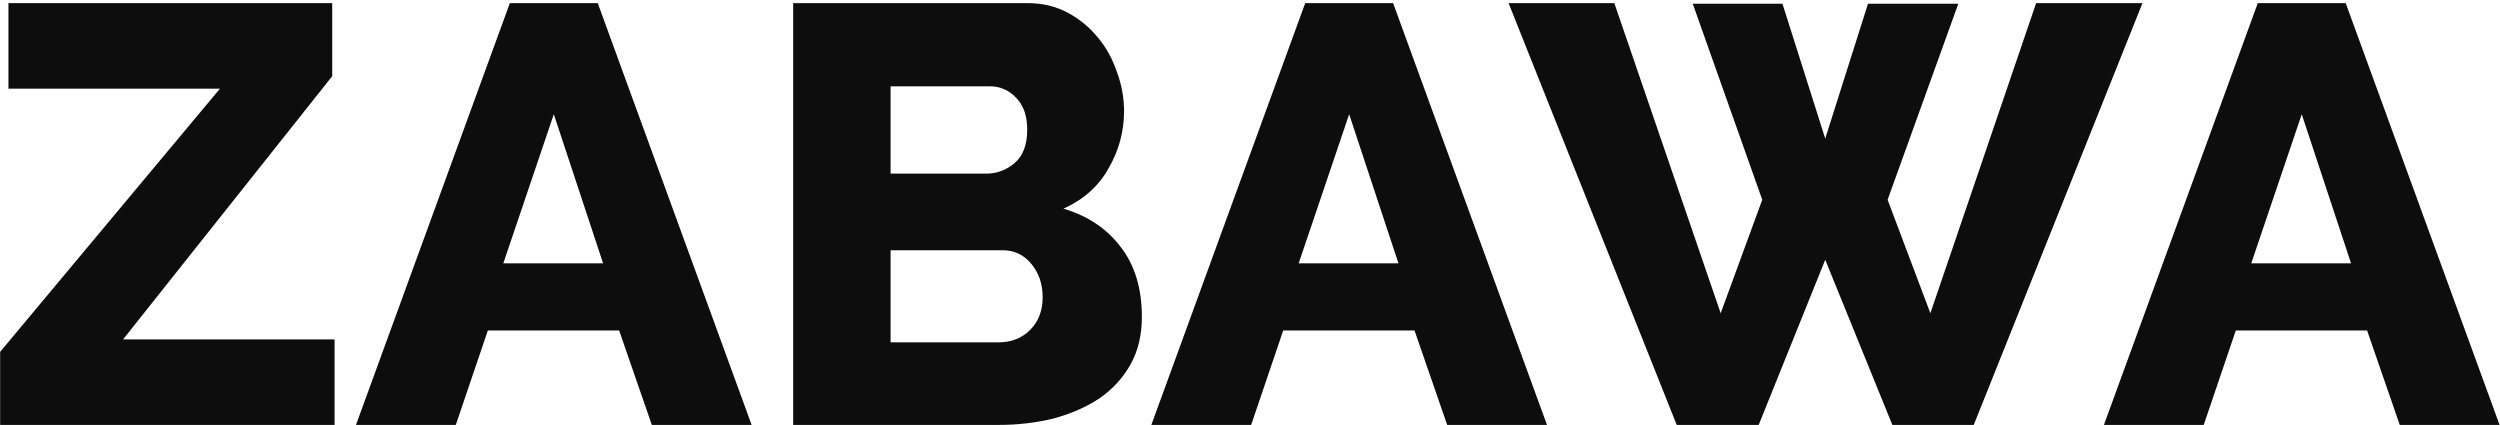 <?xml version="1.0" encoding="UTF-8"?> <svg xmlns="http://www.w3.org/2000/svg" width="606" height="103" viewBox="0 0 606 103" fill="none"> <path d="M0.032 85.288L53.312 21.496H2.048V0.76H80.528V18.472L29.84 82.264H81.104V103H0.032V85.288ZM123.584 0.76H144.896L182.192 103H158L150.08 80.104H118.256L110.48 103H86.288L123.584 0.76ZM146.192 63.832L134.24 27.688L122 63.832H146.192ZM276.789 76.792C276.789 81.208 275.877 85.048 274.053 88.312C272.229 91.576 269.733 94.312 266.565 96.52C263.397 98.632 259.701 100.264 255.477 101.416C251.253 102.472 246.789 103 242.085 103H192.261V0.76H249.141C252.693 0.76 255.909 1.528 258.789 3.064C261.669 4.6 264.117 6.616 266.133 9.112C268.149 11.512 269.685 14.296 270.741 17.464C271.893 20.536 272.469 23.704 272.469 26.968C272.469 31.864 271.221 36.472 268.725 40.792C266.325 45.112 262.677 48.376 257.781 50.584C263.637 52.312 268.245 55.384 271.605 59.8C275.061 64.216 276.789 69.88 276.789 76.792ZM252.741 72.04C252.741 68.872 251.829 66.184 250.005 63.976C248.181 61.768 245.877 60.664 243.093 60.664H215.877V82.984H242.085C245.157 82.984 247.701 81.976 249.717 79.96C251.733 77.944 252.741 75.304 252.741 72.04ZM215.877 20.92V42.088H239.061C241.653 42.088 243.957 41.224 245.973 39.496C247.989 37.768 248.997 35.08 248.997 31.432C248.997 28.072 248.085 25.48 246.261 23.656C244.533 21.832 242.421 20.92 239.925 20.92H215.877ZM316.381 0.76H337.693L374.989 103H350.797L342.877 80.104H311.053L303.277 103H279.085L316.381 0.76ZM338.989 63.832L327.037 27.688L314.797 63.832H338.989ZM410.323 0.904H432.067L442.435 33.592L452.803 0.904H474.691L457.555 48.424L467.923 75.928L493.555 0.76H519.331L478.435 103H458.707L442.435 62.968L426.307 103H406.435L365.683 0.76H391.315L417.091 75.928L427.171 48.424L410.323 0.904ZM547.287 0.76H568.599L605.895 103H581.703L573.783 80.104H541.959L534.183 103H509.991L547.287 0.76ZM569.895 63.832L557.943 27.688L545.703 63.832H569.895Z" fill="#0D0D0D"></path> </svg> 